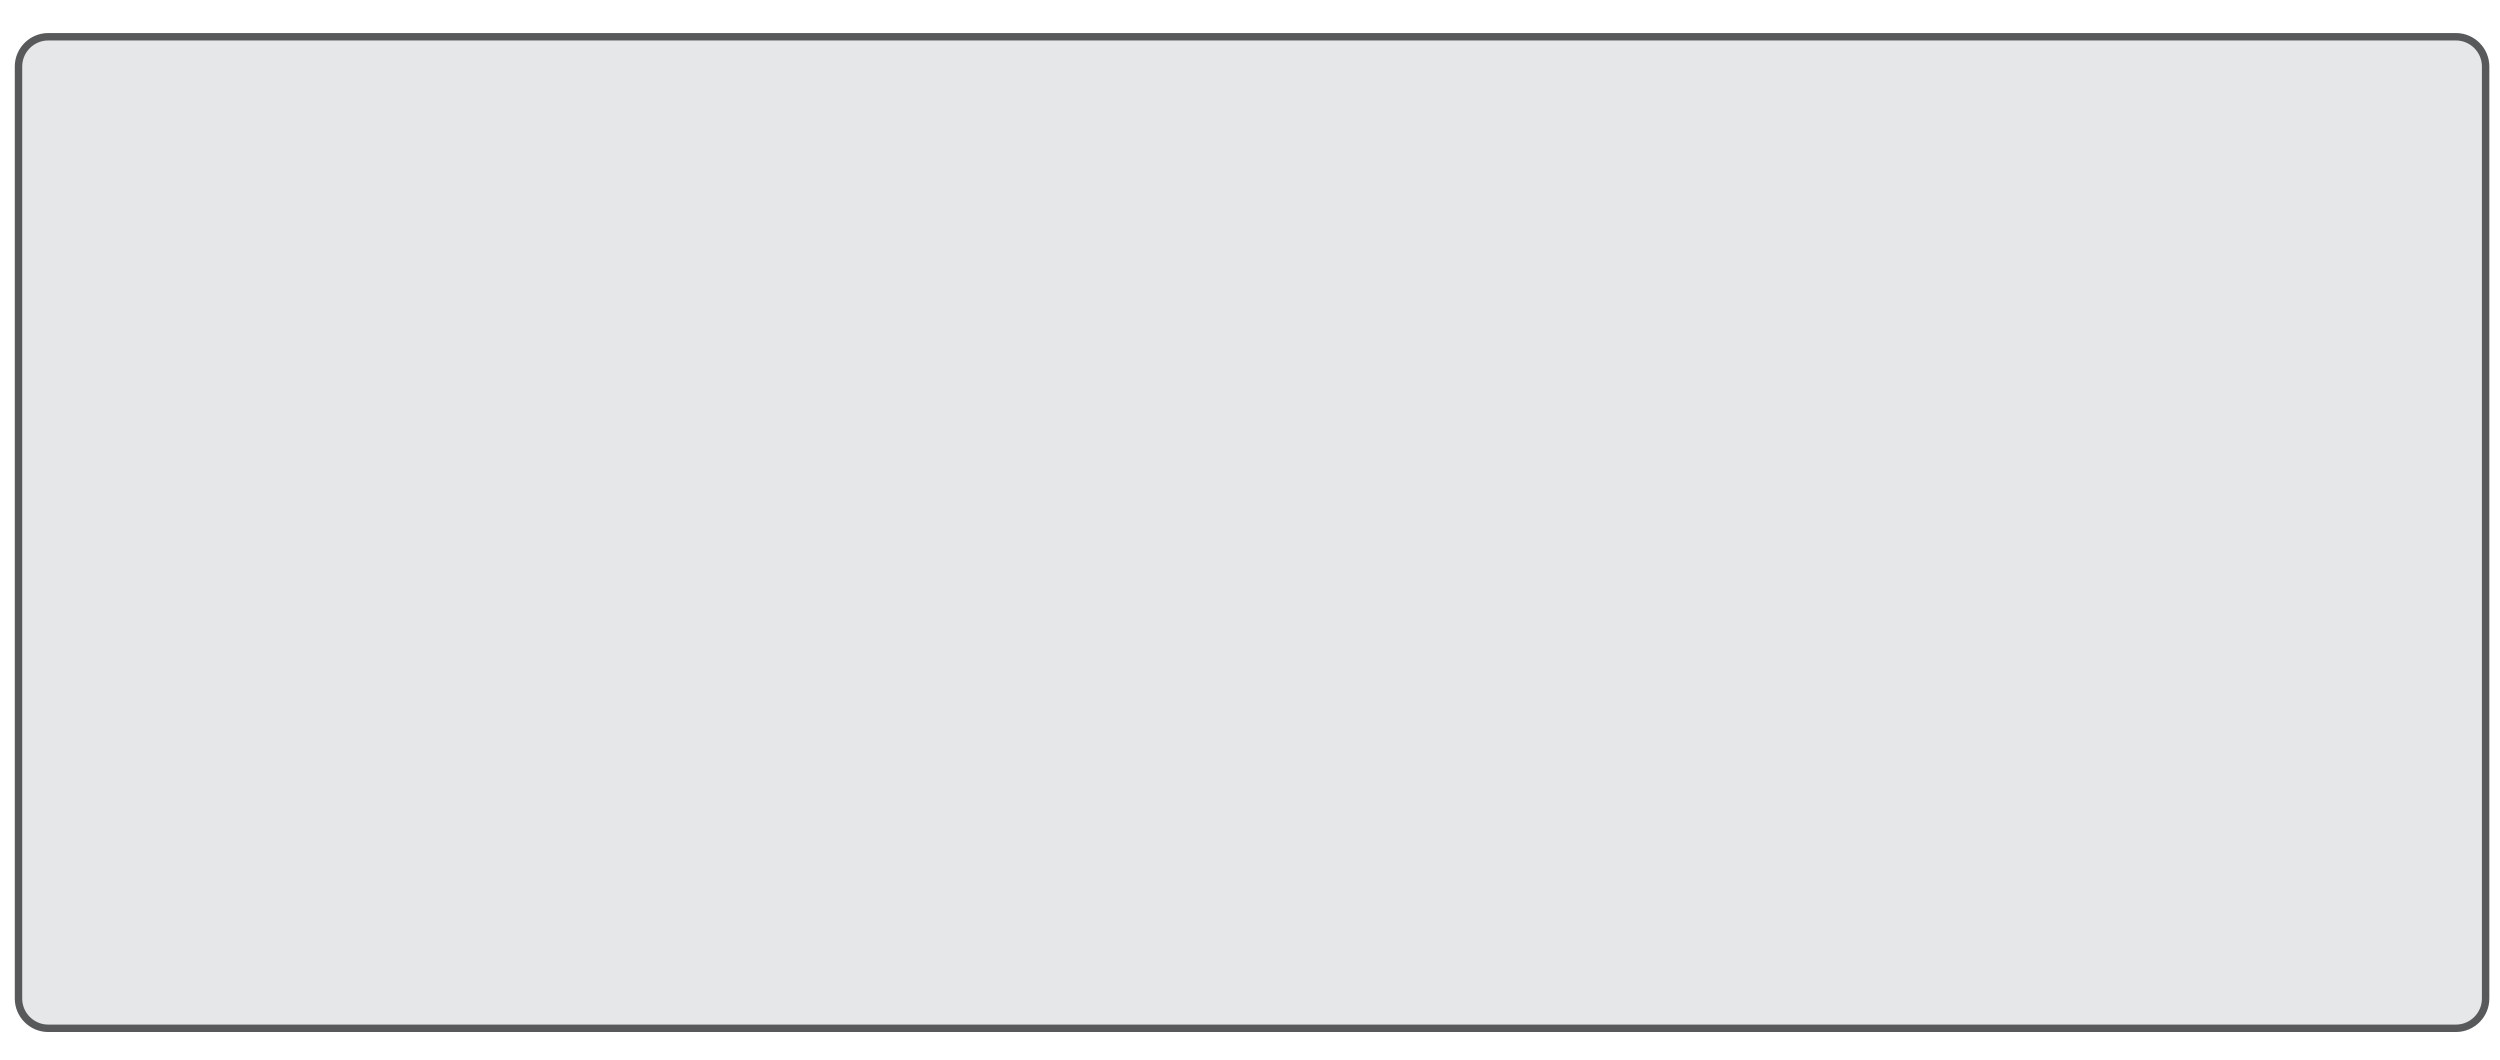 <?xml version="1.0" encoding="utf-8"?>
<!DOCTYPE svg PUBLIC "-//W3C//DTD SVG 1.1//EN" "http://www.w3.org/Graphics/SVG/1.1/DTD/svg11.dtd">
<svg version="1.1" id="Layer_1" xmlns="http://www.w3.org/2000/svg" xmlns:xlink="http://www.w3.org/1999/xlink" x="0px" y="0px"
	 width="100%" height="100%" viewBox="0 0 504.892 214.13" enable-background="new 0 0 504.892 214.13"
	 xml:space="preserve" preserveAspectRatio="none">
<g>
	<path fill="#E6E7E8" d="M257.974,207.673c-3.3,0-8.7,0-12,0H9.736c-3.3,0-6-2.7-6-6V13.424c0-3.3,2.7-6,6-6h486.252
		c3.3,0,6,2.7,6,6v188.249c0,3.3-2.7,6-6,6H257.974z"/>
	<path fill="none" stroke="#58595B" stroke-width="1.5" stroke-miterlimit="10" d="M257.974,207.673c-3.3,0-8.7,0-12,0H9.736
		c-3.3,0-6-2.7-6-6V13.424c0-3.3,2.7-6,6-6h486.252c3.3,0,6,2.7,6,6v188.249c0,3.3-2.7,6-6,6H257.974z"/>
</g>
</svg>
